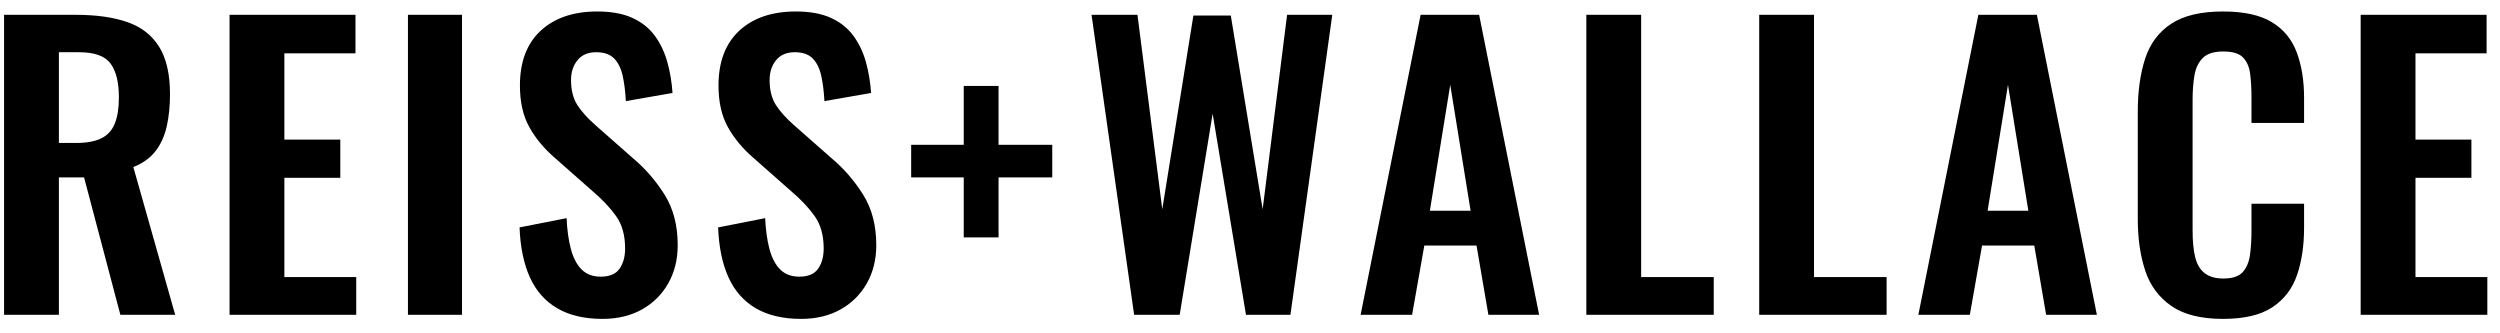 <?xml version="1.0" encoding="UTF-8"?>
<svg width="135px" height="18px" viewBox="0 0 135 18" version="1.1" xmlns="http://www.w3.org/2000/svg" xmlns:xlink="http://www.w3.org/1999/xlink">
    <!-- Generator: Sketch 62 (91390) - https://sketch.com -->
    <title>REISS+WALLACE</title>
    <desc>Created with Sketch.</desc>
    <g id="Page-1" stroke="none" stroke-width="1" fill="none" fill-rule="evenodd">
        <g id="D-architecture.com/projects" transform="translate(-61, -49)" fill="#000000" fill-rule="nonzero">
            <g id="Navbar" transform="translate(60, 42)">
                <g id="Group">
                    <path d="M4.18,24 L4.18,16.58 L5.54,16.58 L7.5,24 L10.46,24 L8.2,16.02 C8.707,15.82 9.103,15.537 9.39,15.17 C9.677,14.803 9.88,14.36 10,13.84 C10.12,13.32 10.18,12.733 10.18,12.08 C10.18,11 9.983,10.147 9.59,9.52 C9.197,8.893 8.623,8.45 7.87,8.19 C7.117,7.93 6.193,7.8 5.1,7.8 L5.1,7.8 L1.22,7.8 L1.22,24 L4.18,24 Z M5.1,14.72 L4.18,14.72 L4.18,9.82 L5.26,9.82 C6.1,9.82 6.67,10.023 6.97,10.43 C7.27,10.837 7.42,11.447 7.42,12.26 C7.42,12.833 7.347,13.303 7.2,13.67 C7.053,14.037 6.81,14.303 6.47,14.47 C6.13,14.637 5.673,14.72 5.1,14.72 L5.1,14.72 Z M20.236,24 L20.236,21.96 L16.356,21.96 L16.356,16.6 L19.376,16.6 L19.376,14.54 L16.356,14.54 L16.356,9.88 L20.196,9.88 L20.196,7.8 L13.396,7.8 L13.396,24 L20.236,24 Z M25.949,24 L25.949,7.8 L23.029,7.8 L23.029,24 L25.949,24 Z M33.536,24.22 C34.349,24.22 35.059,24.05 35.666,23.71 C36.273,23.37 36.746,22.9 37.086,22.3 C37.426,21.7 37.596,21.013 37.596,20.24 C37.596,19.173 37.359,18.263 36.886,17.51 C36.413,16.757 35.843,16.1 35.176,15.54 L35.176,15.54 L33.156,13.76 C32.729,13.387 32.403,13.023 32.176,12.67 C31.949,12.317 31.836,11.867 31.836,11.32 C31.836,10.893 31.953,10.537 32.186,10.25 C32.419,9.963 32.756,9.82 33.196,9.82 C33.623,9.82 33.946,9.933 34.166,10.16 C34.386,10.387 34.539,10.7 34.626,11.1 C34.713,11.5 34.769,11.953 34.796,12.46 L34.796,12.46 L37.316,12.02 C37.276,11.433 37.183,10.877 37.036,10.35 C36.889,9.823 36.666,9.353 36.366,8.94 C36.066,8.527 35.663,8.203 35.156,7.97 C34.649,7.737 34.016,7.62 33.256,7.62 C31.963,7.62 30.943,7.967 30.196,8.66 C29.449,9.353 29.076,10.34 29.076,11.62 C29.076,12.513 29.246,13.263 29.586,13.87 C29.926,14.477 30.383,15.027 30.956,15.52 L30.956,15.52 L32.996,17.32 C33.529,17.773 33.956,18.227 34.276,18.68 C34.596,19.133 34.756,19.713 34.756,20.42 C34.756,20.86 34.656,21.223 34.456,21.51 C34.256,21.797 33.916,21.94 33.436,21.94 C33.009,21.94 32.666,21.81 32.406,21.55 C32.146,21.29 31.953,20.92 31.826,20.44 C31.699,19.96 31.623,19.407 31.596,18.78 L31.596,18.78 L29.056,19.28 C29.096,20.347 29.283,21.247 29.616,21.98 C29.949,22.713 30.443,23.27 31.096,23.65 C31.749,24.03 32.563,24.22 33.536,24.22 Z M44.259,24.22 C45.073,24.22 45.783,24.05 46.389,23.71 C46.996,23.37 47.469,22.9 47.809,22.3 C48.149,21.7 48.319,21.013 48.319,20.24 C48.319,19.173 48.083,18.263 47.609,17.51 C47.136,16.757 46.566,16.1 45.899,15.54 L45.899,15.54 L43.879,13.76 C43.453,13.387 43.126,13.023 42.899,12.67 C42.673,12.317 42.559,11.867 42.559,11.32 C42.559,10.893 42.676,10.537 42.909,10.25 C43.143,9.963 43.479,9.82 43.919,9.82 C44.346,9.82 44.669,9.933 44.889,10.16 C45.109,10.387 45.263,10.7 45.349,11.1 C45.436,11.5 45.493,11.953 45.519,12.46 L45.519,12.46 L48.039,12.02 C47.999,11.433 47.906,10.877 47.759,10.35 C47.613,9.823 47.389,9.353 47.089,8.94 C46.789,8.527 46.386,8.203 45.879,7.97 C45.373,7.737 44.739,7.62 43.979,7.62 C42.686,7.62 41.666,7.967 40.919,8.66 C40.173,9.353 39.799,10.34 39.799,11.62 C39.799,12.513 39.969,13.263 40.309,13.87 C40.649,14.477 41.106,15.027 41.679,15.52 L41.679,15.52 L43.719,17.32 C44.253,17.773 44.679,18.227 44.999,18.68 C45.319,19.133 45.479,19.713 45.479,20.42 C45.479,20.86 45.379,21.223 45.179,21.51 C44.979,21.797 44.639,21.94 44.159,21.94 C43.733,21.94 43.389,21.81 43.129,21.55 C42.869,21.29 42.676,20.92 42.549,20.44 C42.423,19.96 42.346,19.407 42.319,18.78 L42.319,18.78 L39.779,19.28 C39.819,20.347 40.006,21.247 40.339,21.98 C40.673,22.713 41.166,23.27 41.819,23.65 C42.473,24.03 43.286,24.22 44.259,24.22 Z M54.922,19.82 L54.922,16.58 L57.822,16.58 L57.822,14.82 L54.922,14.82 L54.922,11.64 L53.042,11.64 L53.042,14.82 L50.203,14.82 L50.203,16.58 L53.042,16.58 L53.042,19.82 L54.922,19.82 Z M64.703,24 L66.483,13.14 L68.283,24 L70.683,24 L72.943,7.8 L70.503,7.8 L69.183,18.3 L67.463,7.84 L65.443,7.84 L63.763,18.3 L62.423,7.8 L59.943,7.8 L62.243,24 L64.703,24 Z M77.253,24 L77.913,20.26 L80.733,20.26 L81.373,24 L84.113,24 L80.873,7.8 L77.713,7.8 L74.473,24 L77.253,24 Z M80.413,18.38 L78.213,18.38 L79.313,11.58 L80.413,18.38 Z M93.542,24 L93.542,21.96 L89.622,21.96 L89.622,7.8 L86.662,7.8 L86.662,24 L93.542,24 Z M102.877,24 L102.877,21.96 L98.957,21.96 L98.957,7.8 L95.997,7.8 L95.997,24 L102.877,24 Z M107.371,24 L108.031,20.26 L110.851,20.26 L111.491,24 L114.231,24 L110.991,7.8 L107.831,7.8 L104.591,24 L107.371,24 Z M110.531,18.38 L108.331,18.38 L109.431,11.58 L110.531,18.38 Z M121.04,24.22 C122.187,24.22 123.077,24.01 123.71,23.59 C124.344,23.17 124.787,22.59 125.04,21.85 C125.294,21.11 125.42,20.26 125.42,19.3 L125.42,19.3 L125.42,18 L122.58,18 L122.58,19.46 C122.58,19.94 122.554,20.373 122.5,20.76 C122.447,21.147 122.317,21.457 122.11,21.69 C121.904,21.923 121.554,22.04 121.06,22.04 C120.634,22.04 120.297,21.943 120.05,21.75 C119.804,21.557 119.634,21.27 119.54,20.89 C119.447,20.51 119.4,20.027 119.4,19.44 L119.4,19.44 L119.4,12.4 C119.4,11.907 119.434,11.463 119.5,11.07 C119.567,10.677 119.717,10.363 119.95,10.13 C120.184,9.897 120.554,9.78 121.06,9.78 C121.567,9.78 121.924,9.89 122.13,10.11 C122.337,10.33 122.464,10.627 122.51,11 C122.557,11.373 122.58,11.787 122.58,12.24 L122.58,12.24 L122.58,13.64 L125.42,13.64 L125.42,12.28 C125.42,11.347 125.287,10.527 125.02,9.82 C124.754,9.113 124.304,8.57 123.67,8.19 C123.037,7.81 122.16,7.62 121.04,7.62 C119.854,7.62 118.924,7.84 118.25,8.28 C117.577,8.72 117.107,9.347 116.84,10.16 C116.574,10.973 116.44,11.933 116.44,13.04 L116.44,13.04 L116.44,18.82 C116.44,19.873 116.574,20.803 116.84,21.61 C117.107,22.417 117.577,23.053 118.25,23.52 C118.924,23.987 119.854,24.22 121.04,24.22 Z M135.316,24 L135.316,21.96 L131.436,21.96 L131.436,16.6 L134.456,16.6 L134.456,14.54 L131.436,14.54 L131.436,9.88 L135.276,9.88 L135.276,7.8 L128.476,7.8 L128.476,24 L135.316,24 Z" id="REISS+WALLACE"></path>
                </g>
            </g>
        </g>
    </g>
</svg>